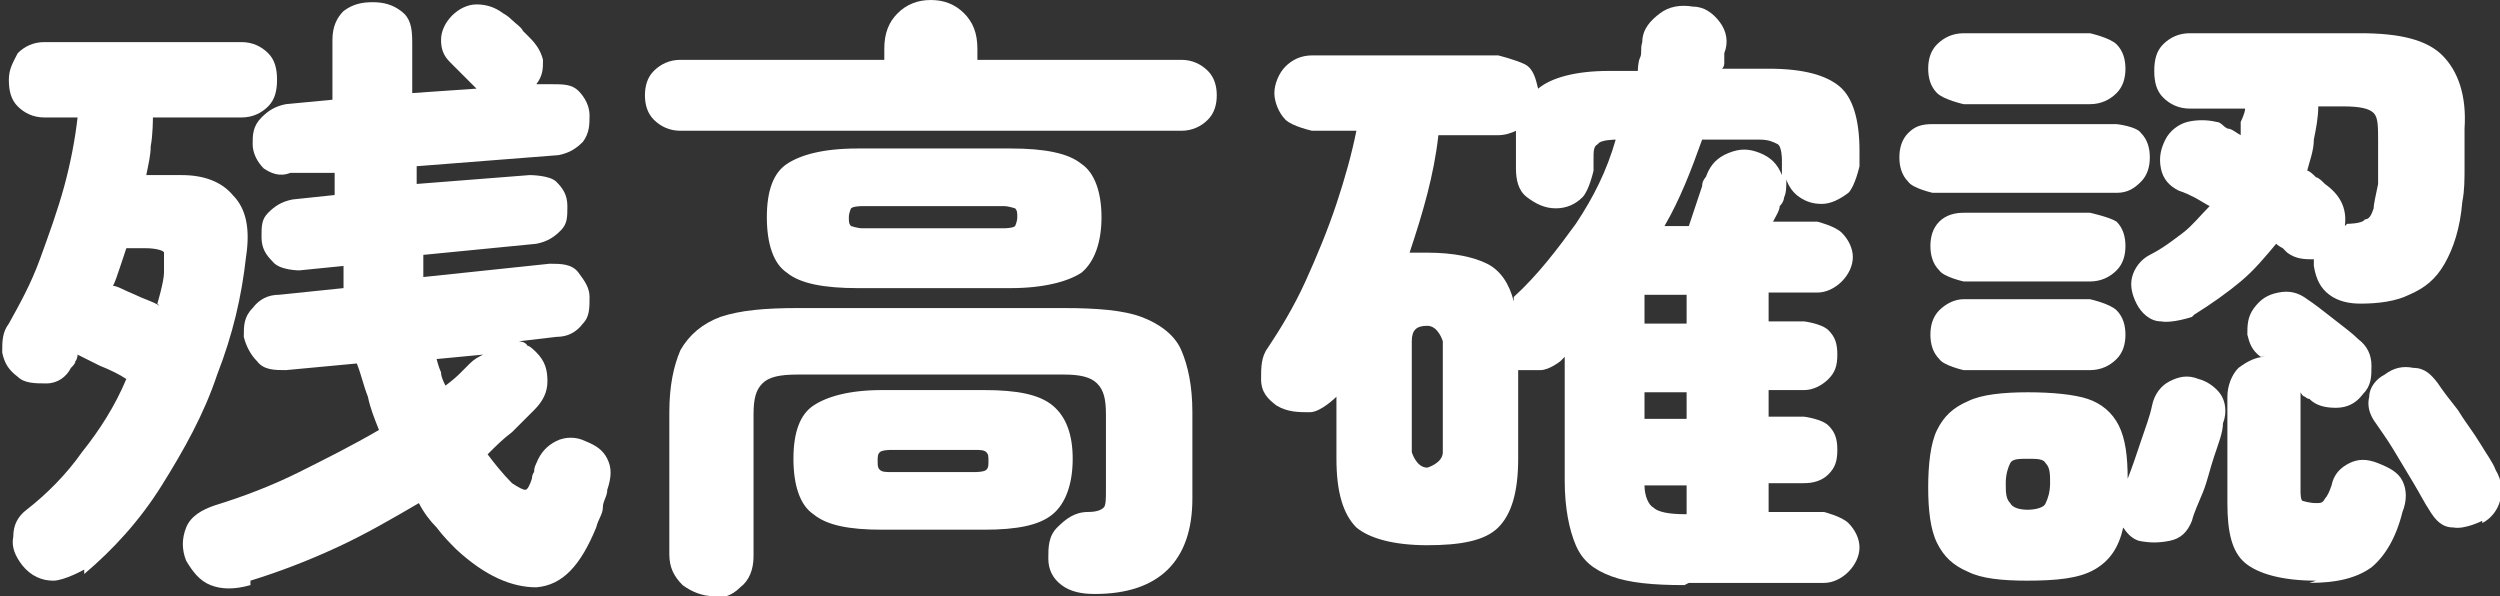 <?xml version="1.0" encoding="UTF-8"?><svg id="_レイヤー_2" xmlns="http://www.w3.org/2000/svg" viewBox="0 0 11.28 2.69"><rect x="0" y="0" width="11.28" height="2.69" fill="#333333" stroke="none"/><defs><style>.cls-1{fill:#fff;stroke-width:0px;}</style></defs><g id="outline_text"><path class="cls-1" d="M.38,2.57s-.09.05-.14.05-.1-.02-.14-.07c-.03-.04-.05-.08-.04-.13,0-.05.02-.09.06-.12.09-.07.18-.16.25-.26.08-.1.15-.21.2-.33-.03-.02-.07-.04-.12-.06-.04-.02-.08-.04-.1-.05,0,0,0,.02-.01.03,0,.01-.01.02-.02.03-.02.04-.06.07-.11.07s-.1,0-.13-.03c-.04-.03-.06-.06-.07-.11,0-.05,0-.09.03-.13.05-.09.1-.18.14-.29s.08-.22.11-.33c.03-.11.05-.22.06-.31h-.15c-.05,0-.09-.02-.12-.05s-.04-.07-.04-.12.02-.08.04-.12c.03-.03.07-.05.12-.05h.89c.05,0,.09.02.12.05.03.03.04.07.04.12,0,.05-.01.09-.04.12-.03.03-.07.05-.12.05h-.4s0,.08-.01.13c0,.04-.01.08-.02.13h.16c.1,0,.18.03.23.09.06.06.08.15.06.28-.02.18-.06.35-.13.53-.06.18-.15.34-.25.5-.1.16-.22.29-.35.4ZM.71,1.37s.03-.1.03-.14c0-.05,0-.08,0-.09s-.04-.02-.08-.02h-.09s-.02.06-.03.09c-.01.03-.02.06-.03.08.02,0,.05.02.1.04.04.02.08.03.11.05ZM1.13,2.64c-.07.02-.13.02-.18,0-.05-.02-.08-.06-.11-.11-.02-.05-.02-.1,0-.15.02-.05.07-.08.13-.1.13-.04.26-.09.38-.15s.24-.12.36-.19c-.02-.05-.04-.1-.05-.15-.02-.05-.03-.1-.05-.15l-.32.03c-.05,0-.1,0-.13-.04-.03-.03-.05-.07-.06-.11,0-.05,0-.09.04-.13.03-.04.07-.06.12-.06l.29-.03s0-.03,0-.05c0-.02,0-.03,0-.05l-.2.02s-.09,0-.12-.04c-.03-.03-.05-.06-.05-.11s0-.08.03-.11c.03-.03.06-.05.11-.06l.19-.02s0-.03,0-.05,0-.03,0-.05h-.2c-.05.02-.09,0-.12-.02-.03-.03-.05-.07-.05-.11,0-.04,0-.08.04-.12.03-.03.06-.05.11-.06l.21-.02s0-.09,0-.13v-.14c0-.06.02-.1.05-.13.04-.03.08-.04.13-.04s.09.01.13.04c.04.03.05.07.05.14,0,.04,0,.08,0,.12v.11l.29-.02s-.03-.03-.06-.06c-.03-.03-.05-.05-.06-.06-.03-.03-.04-.06-.04-.1s.02-.08.05-.11c.03-.03.07-.05.11-.05.04,0,.08.01.12.04,0,0,.02.01.04.03s.04.03.05.05c.02.02.03.03.03.03.03.03.05.06.06.1,0,.04,0,.07-.03.11h.07c.05,0,.09,0,.12.03.03.03.05.07.05.11,0,.04,0,.08-.03.12-.03.03-.06.05-.11.06l-.64.05s0,.03,0,.04,0,.03,0,.04l.51-.04s.09,0,.12.03.05.06.05.11,0,.08-.03.11-.06.05-.11.06l-.51.05s0,.03,0,.05,0,.03,0,.05l.57-.06c.05,0,.1,0,.13.04s.05.07.05.11c0,.05,0,.09-.03.12-.03.04-.07.06-.12.06l-.17.02s.03,0,.04.02c.01,0,.03.02.04.03.04.04.05.08.05.13,0,.05-.02.09-.06.13-.03.03-.07.07-.1.1-.04.03-.07.06-.11.1.03.04.07.09.11.13.03.02.05.03.06.03s.02-.02.03-.05c0,0,0-.02.01-.03,0-.01,0-.02.01-.04.02-.05.05-.08.09-.1.04-.02.09-.02.13,0,.05.02.08.04.1.08.02.04.02.08,0,.14,0,.03-.02.05-.02.08s-.02.05-.03.09c-.07.17-.15.26-.27.27-.11,0-.23-.05-.36-.17-.03-.03-.06-.06-.09-.1-.03-.03-.06-.07-.08-.11-.12.07-.24.14-.37.2-.13.06-.26.11-.39.15ZM2.01,1.74s.04-.03.06-.05c.02-.02.04-.04.05-.05.02-.02.04-.03.06-.04l-.21.02s.01.04.02.06c0,.02.01.04.02.06Z"/><path class="cls-1" d="M3.07.59c-.05,0-.09-.02-.12-.05-.03-.03-.04-.07-.04-.11s.01-.08.04-.11c.03-.03.07-.05.12-.05h.92v-.05c0-.07.02-.12.06-.16.04-.04.09-.06.15-.06s.11.02.15.06c.04.04.06.09.06.16v.05h.92c.05,0,.09.02.12.05.03.03.04.07.04.11s-.01.08-.04.11c-.03.03-.07.05-.12.05h-2.27ZM3.22,2.69c-.05,0-.1-.02-.14-.05-.04-.04-.06-.08-.06-.14v-.64c0-.12.02-.21.05-.28.04-.07.1-.12.18-.15.09-.03.2-.04.35-.04h1.2c.15,0,.27.01.35.04.08.03.15.08.18.15s.05.16.05.28v.39c0,.28-.15.43-.44.43-.06,0-.11-.01-.15-.04s-.06-.07-.06-.12c0-.05,0-.1.04-.14s.08-.07.14-.07c.04,0,.06-.01.07-.02s.01-.04.01-.08v-.34c0-.07-.01-.11-.04-.14s-.08-.04-.15-.04h-1.2c-.08,0-.13.01-.16.04-.03.03-.04.07-.04.14v.64c0,.06-.02.11-.06.14-.04.04-.08.05-.14.05ZM3.87,1.3c-.15,0-.26-.02-.32-.07-.06-.04-.09-.13-.09-.25s.03-.2.09-.24c.06-.04.16-.07.32-.07h.69c.15,0,.26.02.32.07.06.04.09.13.09.24s-.03.2-.09.25c-.06.04-.17.07-.32.07h-.69ZM3.98,2.39c-.15,0-.25-.02-.31-.07-.06-.04-.09-.13-.09-.25s.03-.2.09-.24c.06-.04.16-.07.31-.07h.46c.15,0,.25.02.31.07s.09.13.09.24-.03.2-.09.25-.16.07-.31.07h-.46ZM3.89,1.03h.64s.04,0,.05-.01c0,0,.01-.02.01-.04s0-.03-.01-.04c0,0-.03-.01-.05-.01h-.64s-.04,0-.05.01c0,0-.01.02-.01.04s0,.03.01.04c0,0,.03.01.05.01ZM4.02,2.13h.38s.04,0,.05-.01.01-.02.01-.04,0-.03-.01-.04-.03-.01-.05-.01h-.38s-.04,0-.05.01-.01.02-.01.04,0,.03.01.04.03.01.05.01Z"/><path class="cls-1" d="M7.6,2.64c-.14,0-.25-.01-.33-.04-.08-.03-.13-.07-.16-.14-.03-.07-.05-.17-.05-.29v-.56l-.02.02s-.05.04-.09.04-.07,0-.1,0v.4c0,.15-.03.25-.09.31s-.17.08-.32.08-.26-.03-.32-.08c-.06-.06-.09-.16-.09-.31v-.28s-.07.07-.12.07c-.05,0-.1,0-.15-.03-.04-.03-.07-.06-.07-.12,0-.05,0-.1.03-.14.06-.09.12-.19.17-.3.05-.11.1-.23.14-.35s.07-.23.09-.33h-.2s-.09-.02-.12-.05c-.03-.03-.05-.08-.05-.12s.02-.09.05-.12c.03-.03.07-.05.12-.05h.84s.08.02.12.04.05.07.06.11c.06-.05.17-.08.32-.08h.13s0-.04.01-.06,0-.04.01-.07c0-.06.04-.1.08-.13s.09-.04.15-.03c.05,0,.09.03.12.07.03.04.04.09.02.14,0,.01,0,.03,0,.04,0,.01,0,.02-.01.03h.21c.16,0,.26.03.32.08.06.05.09.15.09.29v.07s-.02.09-.05.12c-.04.03-.08.05-.12.05-.04,0-.07-.01-.1-.03-.03-.02-.05-.05-.06-.08,0,.03,0,.06-.01.08,0,0,0,.02-.02.04,0,.02-.02.05-.03.07h.2s.08.02.11.05c.03.03.05.07.05.11s-.02.08-.05.11c-.03.03-.07.05-.11.05h-.22v.13h.16s.08.01.11.04c.03.03.04.06.04.11s-.01.08-.04.11c-.03.03-.07.05-.11.05h-.16v.12h.16s.08.01.11.04c.03.03.04.06.04.11s-.01.08-.04.11c-.03.03-.07.04-.11.04h-.16v.13h.25s.08.02.11.05c.03.03.05.07.05.11s-.02.08-.05.11c-.03.03-.07.05-.11.05h-.61ZM6.83,1.34c.11-.1.2-.22.28-.33.08-.12.14-.24.18-.38h0s-.07,0-.08.02c-.02.01-.02.03-.02.07v.05s-.02.09-.05.12c-.03.03-.07.05-.12.05-.05,0-.09-.02-.13-.05s-.05-.08-.05-.13v-.06s0-.08,0-.11c-.02.01-.05.02-.08.02h-.27c-.02.18-.07.35-.13.53.01,0,.03,0,.04,0h.04c.12,0,.21.02.27.05.06.03.1.09.12.17ZM6.44,2.11s.07-.02.07-.07v-.5s-.02-.07-.07-.07-.07.02-.07.07v.5s.02.07.07.07ZM7.42,1.46h.19v-.13h-.19v.13ZM7.42,1.89h.19v-.12h-.19v.12ZM7.6,2.32h.01v-.13h-.19c0,.05.02.09.04.1.02.02.07.03.14.03ZM7.5,1.02h.12s.02-.06.03-.09c.01-.03.02-.06.03-.09,0-.03.02-.04.02-.05.02-.05.05-.08.1-.1s.09-.02.14,0c.05.02.08.05.1.1v-.07s0-.06-.02-.07-.04-.02-.08-.02h-.26c-.05.14-.1.27-.17.39Z"/><path class="cls-1" d="M8.72.87s-.09-.02-.11-.05c-.03-.03-.04-.07-.04-.11s.01-.08.04-.11c.03-.03.06-.04.11-.04h.83s.09.01.11.04c.03.03.04.07.04.11s-.01.08-.04.11c-.03.03-.06.05-.11.05h-.83ZM9.15,2.62c-.12,0-.21-.01-.27-.04-.07-.03-.11-.07-.14-.13s-.04-.15-.04-.25.01-.2.04-.26.07-.1.14-.13c.06-.03.16-.04.27-.04s.21.01.27.03c.06.02.11.06.14.12s.04.14.04.24c.02-.05.04-.11.06-.17.02-.06.04-.11.05-.16.01-.05.04-.09.08-.11.04-.02.08-.03.13-.01.04.01.08.04.1.07.02.03.03.08.01.13,0,.04-.02.09-.04.15s-.03.11-.05.16c-.02.05-.04.09-.05.13-.02.05-.05.08-.1.09s-.09.01-.14,0c-.03-.01-.05-.03-.07-.06-.02.09-.06.15-.13.19-.07.04-.17.05-.31.05ZM8.86,1.27s-.09-.02-.11-.05c-.03-.03-.04-.07-.04-.11s.01-.08.04-.11c.03-.03.07-.04.11-.04h.57s.09.02.12.04c.03.03.04.07.04.11s-.01.08-.04.11c-.03.03-.07.05-.12.05h-.57ZM8.86,1.67s-.09-.02-.11-.05c-.03-.03-.04-.07-.04-.11s.01-.08.04-.11c.03-.03.07-.05.11-.05h.57s.09.02.12.05c.03.03.04.07.04.11s-.01.08-.04.11c-.03.03-.07.05-.12.05h-.57ZM8.86.47s-.09-.02-.12-.05-.04-.07-.04-.11.01-.08.04-.11.07-.05.12-.05h.57s.09.02.12.05c.03.03.04.07.04.11s-.01.08-.04.11c-.03.03-.07.05-.12.05h-.57ZM9.15,2.3s.07,0,.08-.03c.01-.02.02-.05.02-.09s0-.07-.02-.09c-.01-.02-.04-.02-.08-.02s-.07,0-.08.02c-.01.02-.02.05-.02.09s0,.07.02.09c.01.02.04.03.08.03ZM9.89,1.43s-.09.03-.14.02c-.05,0-.09-.04-.11-.08-.02-.04-.03-.08-.02-.12.01-.04.04-.08.08-.1.06-.03.11-.07.15-.1s.08-.08.12-.12c-.02-.01-.05-.03-.07-.04s-.04-.02-.07-.03c-.04-.02-.07-.05-.08-.1-.01-.05,0-.09.02-.13.02-.04.06-.07.1-.08.04-.01.09-.01.13,0,.02,0,.03.02.05.03.02,0,.04.02.06.03v-.06s.02-.04.02-.06h-.25c-.05,0-.09-.02-.12-.05-.03-.03-.04-.07-.04-.12,0-.05.01-.09.04-.12.03-.03.07-.05.12-.05h.77c.18,0,.3.03.37.1.07.07.11.18.1.33,0,.05,0,.11,0,.17,0,.06,0,.11-.01.16-.01.12-.04.21-.08.28-.04.07-.09.11-.16.14-.06.03-.14.04-.22.04-.05,0-.1-.01-.14-.04-.04-.03-.06-.07-.07-.13h0s0-.02,0-.03c-.04,0-.08,0-.12-.03,0,0-.01-.01-.02-.02,0,0-.02-.01-.03-.02-.05.06-.1.12-.16.17-.06.05-.13.1-.21.15ZM10.45,2.62c-.15,0-.26-.03-.32-.08-.06-.05-.08-.14-.08-.27v-.48c0-.05.02-.1.05-.13.04-.03.08-.05.12-.05h0s0,0-.01,0c0,0,0,0-.01,0-.04-.03-.05-.06-.06-.1,0-.04,0-.08.03-.12.03-.04.06-.06.11-.07s.09,0,.13.03c.03.02.07.05.12.09s.08.06.11.09c.04.03.06.07.06.12,0,.05,0,.09-.04.13-.03.04-.07.06-.12.06s-.09-.01-.12-.04c0,0-.01,0-.02-.01,0,0-.01,0-.02-.02,0,0,0,.01,0,.02v.43s0,.04.01.04c0,0,.03.01.06.01.02,0,.03,0,.04-.02.01-.01.02-.03.03-.06.01-.05.04-.08.08-.1.04-.02.08-.02.13,0,.05.02.09.04.11.08.02.04.02.09,0,.14-.03.12-.08.2-.14.25-.07.05-.16.07-.28.07ZM10.59,1.01s.07,0,.08-.02c.02,0,.03-.02.04-.05,0-.02.01-.06.02-.11,0-.03,0-.06,0-.09,0-.03,0-.07,0-.1,0-.07,0-.11-.02-.13-.02-.02-.06-.03-.14-.03h-.11c0,.05-.01.1-.02.15,0,.05-.02.1-.03.14.01,0,.03.02.04.03.01,0,.03.02.04.03.07.05.1.11.09.19ZM11.2,2.35s-.08.04-.13.03c-.05,0-.08-.03-.11-.08-.02-.03-.04-.07-.07-.12-.03-.05-.06-.1-.09-.15-.03-.05-.06-.09-.08-.12-.03-.04-.04-.08-.03-.12,0-.04.03-.08.07-.1.04-.03.08-.04.13-.03.05,0,.08.03.11.07.02.03.05.07.09.12.03.05.07.1.1.15.03.05.06.09.07.12.03.05.03.09.02.14-.01.04-.04.08-.08.1Z"/></g></svg>